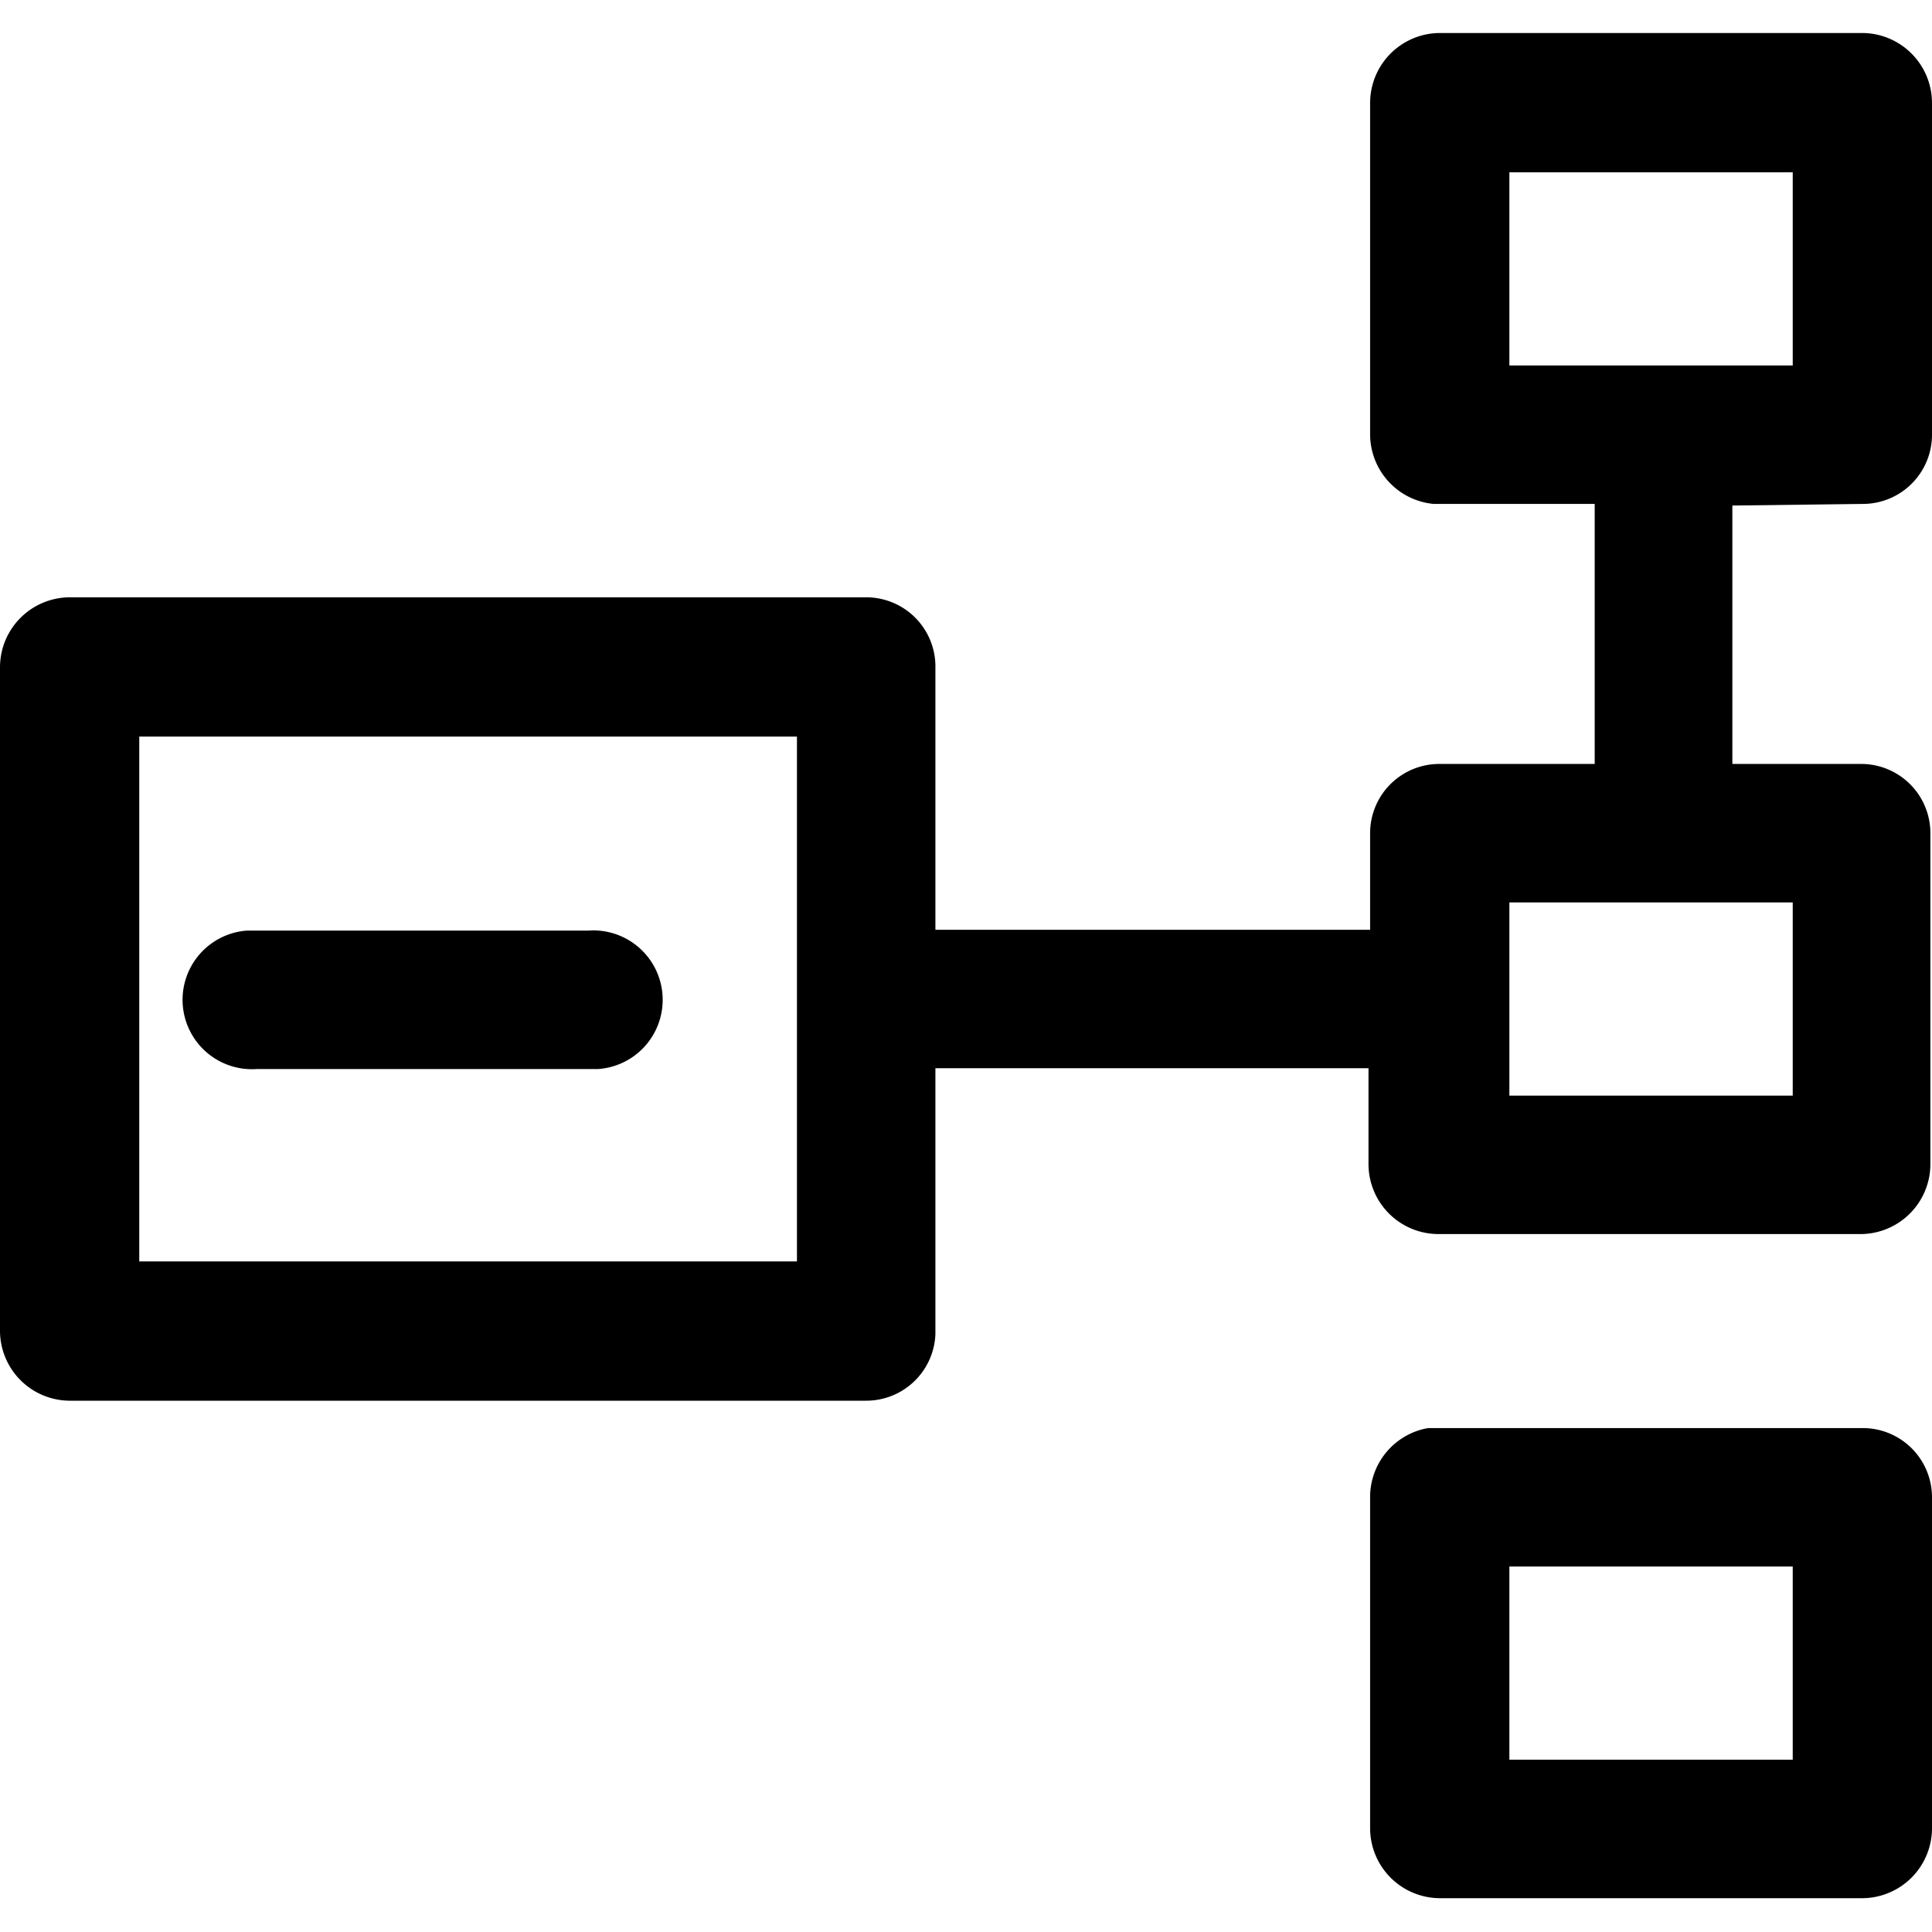 <svg id="图层_1" data-name="图层 1" xmlns="http://www.w3.org/2000/svg" viewBox="0 0 24 24"><title>geo</title><path d="M3.19,13.28H7.43a.86.86,0,0,0-.12-1.72H3.07a.86.86,0,0,0,.12,1.72Z"/><path d="M23.14,6.26A.86.86,0,0,0,24,5.4V1.28a.87.87,0,0,0-.86-.87H17.89a.87.87,0,0,0-.87.87V5.4a.87.87,0,0,0,.79.86c.26,0,1.06,0,2,0V9.49H17.89a.86.86,0,0,0-.87.86v1.2h-5.4V8.26a.86.86,0,0,0-.86-.84H.86A.87.87,0,0,0,0,8.29v8.25a.87.87,0,0,0,.86.86h9.9a.86.86,0,0,0,.86-.83v-3.3H17v1.19a.87.87,0,0,0,.87.87h5.25a.87.87,0,0,0,.86-.87V10.35a.86.86,0,0,0-.86-.86H21.52V6.28ZM9.9,15.67H1.73V9.15H9.9Zm12.37-2.06H18.75v-2.4h3.52ZM18.75,2.14h3.52v2.4H18.75Z"/><path d="M23.14,17.74h-5.4a.87.87,0,0,0-.72.85v4.12a.87.87,0,0,0,.87.87h5.25a.87.87,0,0,0,.86-.87V18.6A.86.86,0,0,0,23.14,17.74Zm-.87,4.12H18.75v-2.4h3.52Z"/></svg>